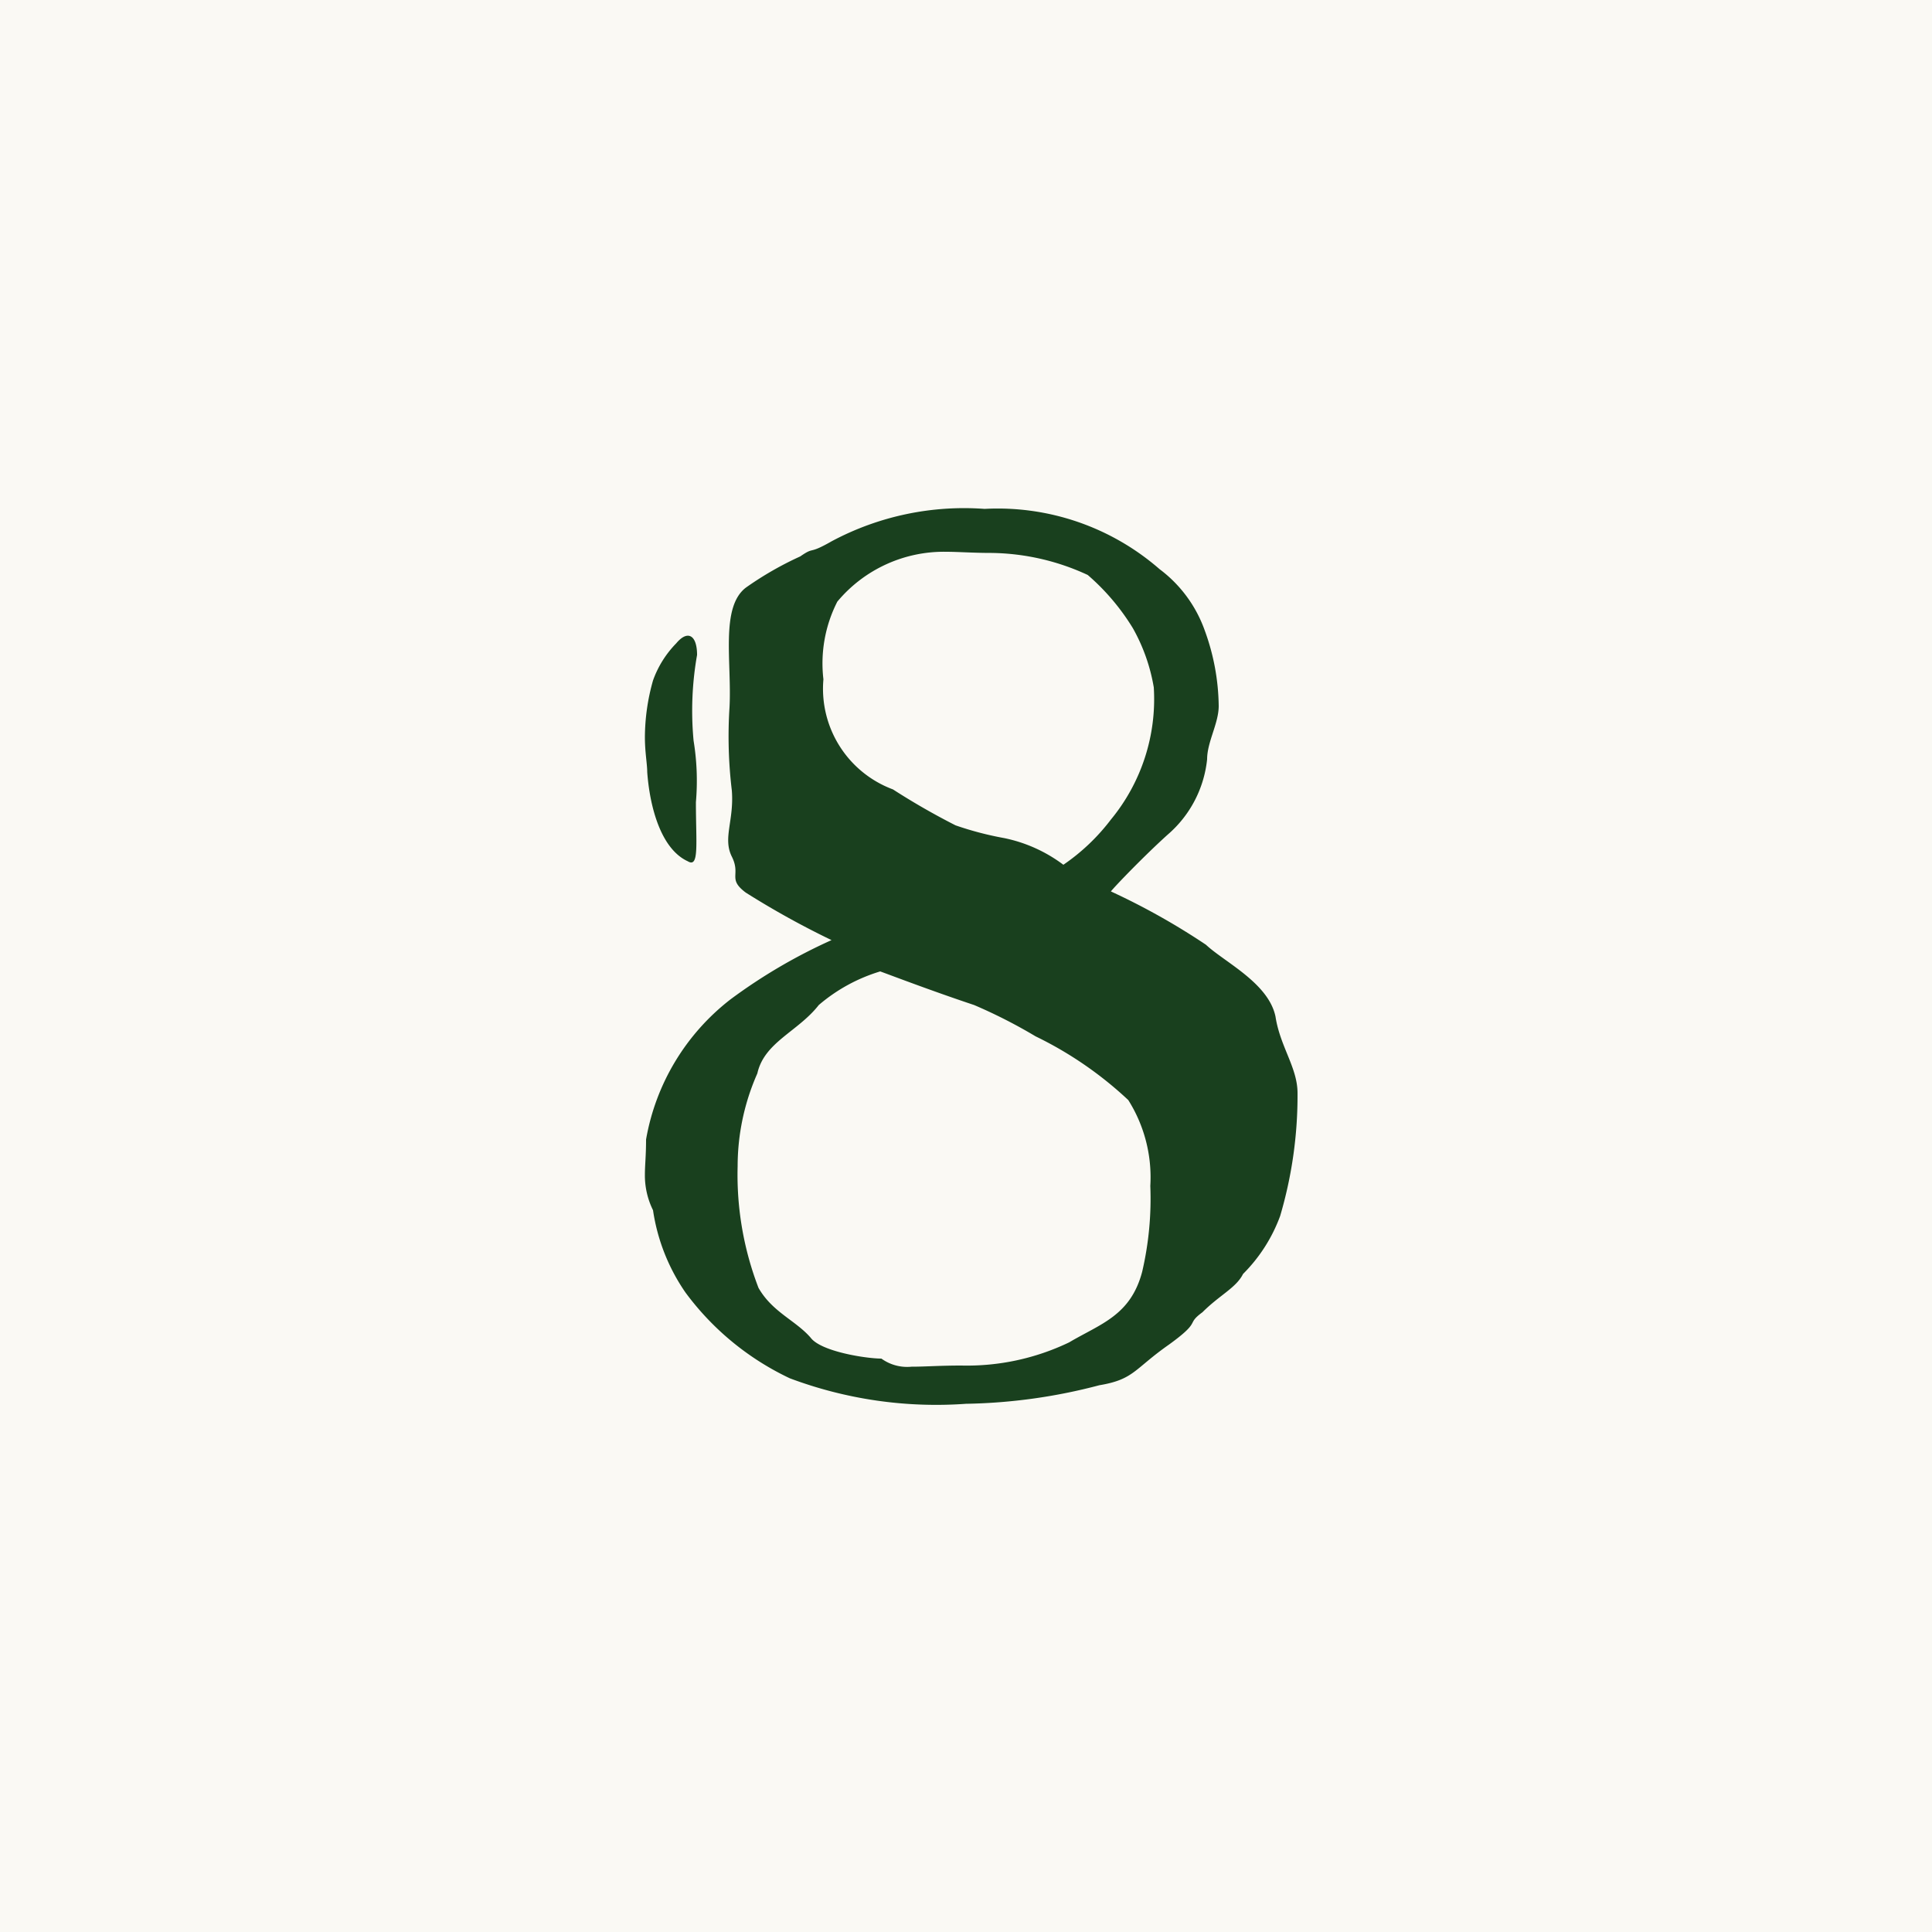 <svg id="コンポーネント_2_191" data-name="コンポーネント 2 – 191" xmlns="http://www.w3.org/2000/svg" width="50" height="50" viewBox="0 0 50 50">
  <rect id="長方形_177" data-name="長方形 177" width="50" height="50" fill="#faf9f4"/>
  <path id="パス_1175" data-name="パス 1175" d="M-5.7-12.9a22.148,22.148,0,0,0,2.22,1.23,14.038,14.038,0,0,0-2.61,1.53A5.852,5.852,0,0,0-8.28-6.51c0,.42-.03.66-.03.9a2.029,2.029,0,0,0,.21.93,5.043,5.043,0,0,0,.84,2.13A7.146,7.146,0,0,0-4.56-.33,10.776,10.776,0,0,0,0,.33,14.37,14.37,0,0,0,3.45-.15c.9-.15.9-.42,1.8-1.05.87-.63.42-.51.87-.84.45-.45.87-.63,1.05-.99a4.136,4.136,0,0,0,.96-1.5,10.993,10.993,0,0,0,.45-3.18c0-.66-.45-1.2-.57-1.98-.18-.87-1.32-1.41-1.8-1.86a17.912,17.912,0,0,0-2.46-1.38c.09-.12.87-.93,1.47-1.47a2.976,2.976,0,0,0,1.02-1.95c0-.45.3-.93.3-1.38a5.856,5.856,0,0,0-.36-1.95,3.4,3.4,0,0,0-1.17-1.59A6.375,6.375,0,0,0,.48-22.83a7.268,7.268,0,0,0-3.96.84c-.63.36-.42.12-.81.39a8.611,8.611,0,0,0-1.41.81c-.66.51-.36,1.92-.42,3.09a11.712,11.712,0,0,0,.06,2.16c.06.78-.24,1.23,0,1.71S-6.18-13.26-5.7-12.9Zm8.22-.72a3.83,3.83,0,0,0-1.53-.69,8.4,8.4,0,0,1-1.26-.33,18.288,18.288,0,0,1-1.62-.93,2.78,2.78,0,0,1-1.8-2.85,3.515,3.515,0,0,1,.36-2.01A3.591,3.591,0,0,1-.51-21.72c.3,0,.69.03,1.17.03a6.087,6.087,0,0,1,2.49.57,5.821,5.821,0,0,1,1.17,1.38,4.706,4.706,0,0,1,.54,1.53,4.9,4.9,0,0,1-1.11,3.42A5.279,5.279,0,0,1,2.52-13.62Zm-4.74,2.76c.33.12,1.35.51,2.43.87a13.307,13.307,0,0,1,1.59.81A9.67,9.67,0,0,1,4.2-7.53a3.748,3.748,0,0,1,.57,2.22,8.333,8.333,0,0,1-.21,2.22c-.3,1.14-1.08,1.35-1.89,1.83a6.109,6.109,0,0,1-2.79.6c-.57,0-.93.03-1.29.03a1.138,1.138,0,0,1-.78-.21c-.39,0-1.56-.18-1.83-.54-.39-.45-.99-.66-1.35-1.29a8.152,8.152,0,0,1-.54-3.15,5.937,5.937,0,0,1,.51-2.4c.18-.81,1.05-1.08,1.59-1.77A4.392,4.392,0,0,1-2.22-10.86Zm-4.74-8.19c0-.51-.24-.66-.54-.3a2.642,2.642,0,0,0-.6.96,5.438,5.438,0,0,0-.21,1.47c0,.39.06.69.06.9.06.84.33,1.98,1.05,2.31.3.18.21-.45.21-1.53a6.41,6.41,0,0,0-.06-1.59A8.308,8.308,0,0,1-6.96-19.05Z" transform="translate(25 36)" fill="#19401e"/>
</svg>
